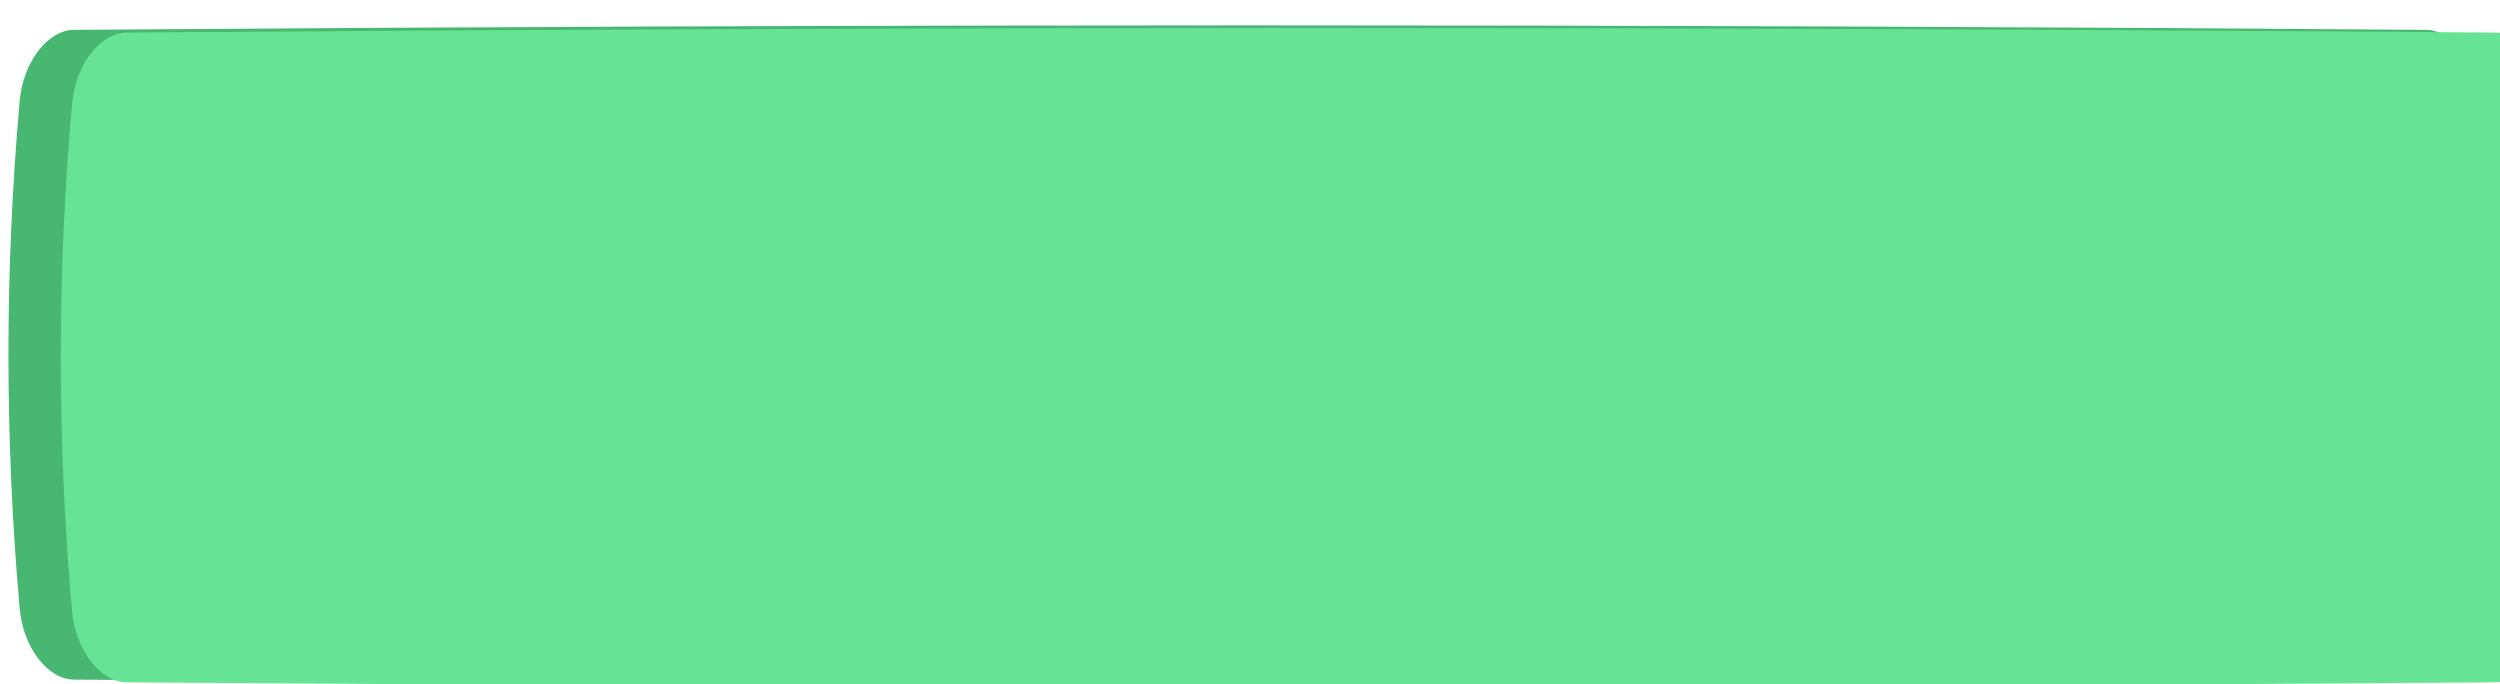 <?xml version="1.0" encoding="UTF-8"?> <svg xmlns="http://www.w3.org/2000/svg" width="296" height="81" viewBox="0 0 296 81" fill="none"> <path d="M8.743 3.533C101.581 2.822 194.419 2.822 287.257 3.533C290.328 3.557 293.26 7.317 293.67 11.93C295.443 31.977 295.443 52.023 293.67 72.071C293.26 76.683 290.328 80.443 287.257 80.467C194.419 81.178 101.581 81.178 8.743 80.467C5.672 80.443 2.741 76.683 2.331 72.071C0.556 52.023 0.556 31.977 2.331 11.93C2.741 7.317 5.672 3.557 8.743 3.533Z" fill="#48B772"></path> <g filter="url(#filter0_ii_80_2755)"> <path d="M7.796 0.533C101.265 -0.178 194.735 -0.178 288.205 0.533C291.296 0.557 294.248 4.317 294.661 8.93C296.446 28.977 296.446 49.023 294.661 69.071C294.248 73.683 291.296 77.443 288.205 77.467C194.735 78.178 101.265 78.178 7.796 77.467C4.704 77.443 1.752 73.683 1.34 69.071C-0.447 49.023 -0.447 28.977 1.34 8.93C1.752 4.317 4.704 0.557 7.796 0.533Z" fill="#67E396"></path> </g> <defs> <filter id="filter0_ii_80_2755" x="0" y="-1.107" width="303.198" height="83.537" filterUnits="userSpaceOnUse" color-interpolation-filters="sRGB"> <feFlood flood-opacity="0" result="BackgroundImageFix"></feFlood> <feBlend mode="normal" in="SourceGraphic" in2="BackgroundImageFix" result="shape"></feBlend> <feColorMatrix in="SourceAlpha" type="matrix" values="0 0 0 0 0 0 0 0 0 0 0 0 0 0 0 0 0 0 127 0" result="hardAlpha"></feColorMatrix> <feOffset dx="7.198" dy="-1.107"></feOffset> <feGaussianBlur stdDeviation="6.09"></feGaussianBlur> <feComposite in2="hardAlpha" operator="arithmetic" k2="-1" k3="1"></feComposite> <feColorMatrix type="matrix" values="0 0 0 0 1 0 0 0 0 1 0 0 0 0 1 0 0 0 0.12 0"></feColorMatrix> <feBlend mode="normal" in2="shape" result="effect1_innerShadow_80_2755"></feBlend> <feColorMatrix in="SourceAlpha" type="matrix" values="0 0 0 0 0 0 0 0 0 0 0 0 0 0 0 0 0 0 127 0" result="hardAlpha"></feColorMatrix> <feOffset dy="4.429"></feOffset> <feGaussianBlur stdDeviation="15.591"></feGaussianBlur> <feComposite in2="hardAlpha" operator="arithmetic" k2="-1" k3="1"></feComposite> <feColorMatrix type="matrix" values="0 0 0 0 1 0 0 0 0 1 0 0 0 0 1 0 0 0 0.3 0"></feColorMatrix> <feBlend mode="normal" in2="effect1_innerShadow_80_2755" result="effect2_innerShadow_80_2755"></feBlend> </filter> </defs> </svg> 